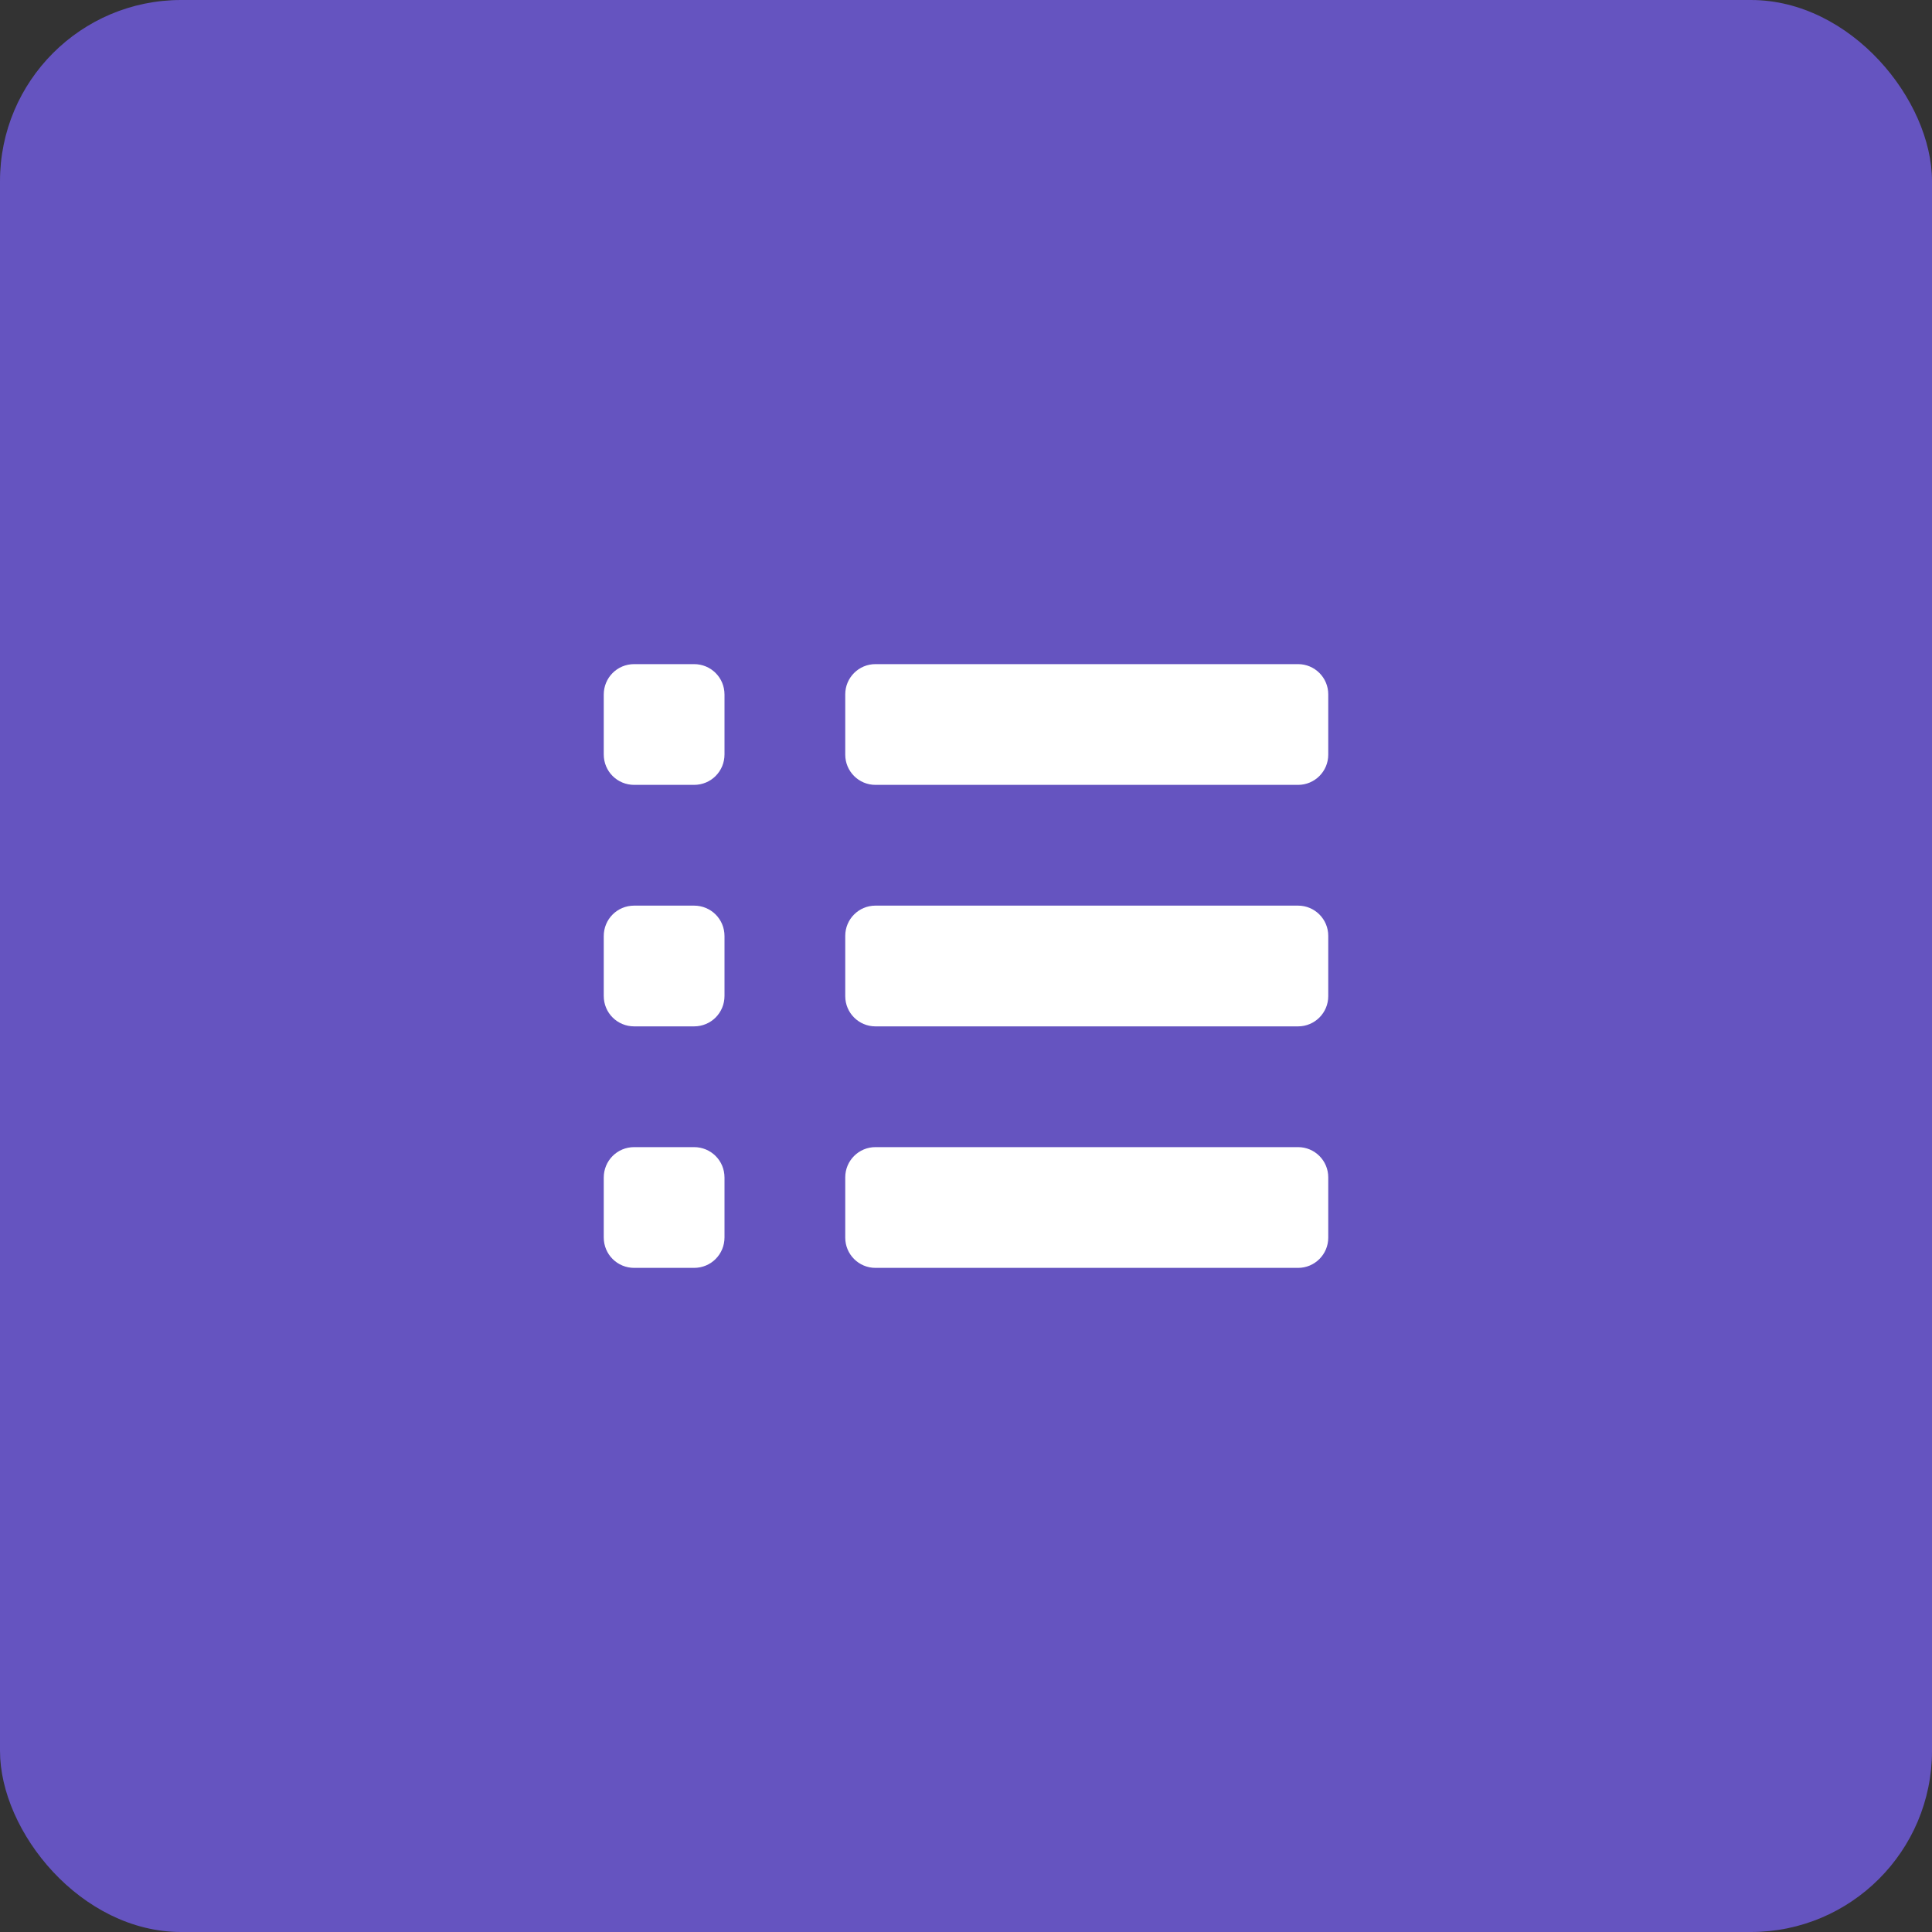 <svg xmlns="http://www.w3.org/2000/svg" xmlns:xlink="http://www.w3.org/1999/xlink" width="64" height="64" viewBox="0 0 64 64">
  <rect x="0" y="0" width="64" height="64" fill="#333333" stroke="none"/>
  <defs>
    <path id="product-requirements-a" d="M22.991,38 C23.548,38 24,38.443 24,39.009 L24,40.991 C24,41.548 23.557,42 22.991,42 L21.009,42 C20.452,42 20,41.557 20,40.991 L20,39.009 C20,38.452 20.443,38 21.009,38 L22.991,38 Z M43,38 C43.552,38 44,38.448 44,39 L44,41 C44,41.552 43.552,42 43,42 L29,42 C28.448,42 28,41.552 28,41 L28,39 C28,38.448 28.448,38 29,38 L43,38 Z M22.991,30 C23.548,30 24,30.443 24,31.009 L24,32.991 C24,33.548 23.557,34 22.991,34 L21.009,34 C20.452,34 20,33.557 20,32.991 L20,31.009 C20,30.452 20.443,30 21.009,30 L22.991,30 Z M43,30 C43.552,30 44,30.448 44,31 L44,33 C44,33.552 43.552,34 43,34 L29,34 C28.448,34 28,33.552 28,33 L28,31 C28,30.448 28.448,30 29,30 L43,30 Z M22.991,22 C23.548,22 24,22.443 24,23.009 L24,24.991 C24,25.548 23.557,26 22.991,26 L21.009,26 C20.452,26 20,25.557 20,24.991 L20,23.009 C20,22.452 20.443,22 21.009,22 L22.991,22 Z M43,22 C43.552,22 44,22.448 44,23 L44,25 C44,25.552 43.552,26 43,26 L29,26 C28.448,26 28,25.552 28,25 L28,23 C28,22.448 28.448,22 29,22 L43,22 Z"/>
  </defs>
  <g fill="none" fill-rule="evenodd">
    <rect width="64" height="64" fill="#6554C0" rx="6"/>
    <use fill="#FFF" xlink:href="#product-requirements-a"/>
  </g>
</svg>

